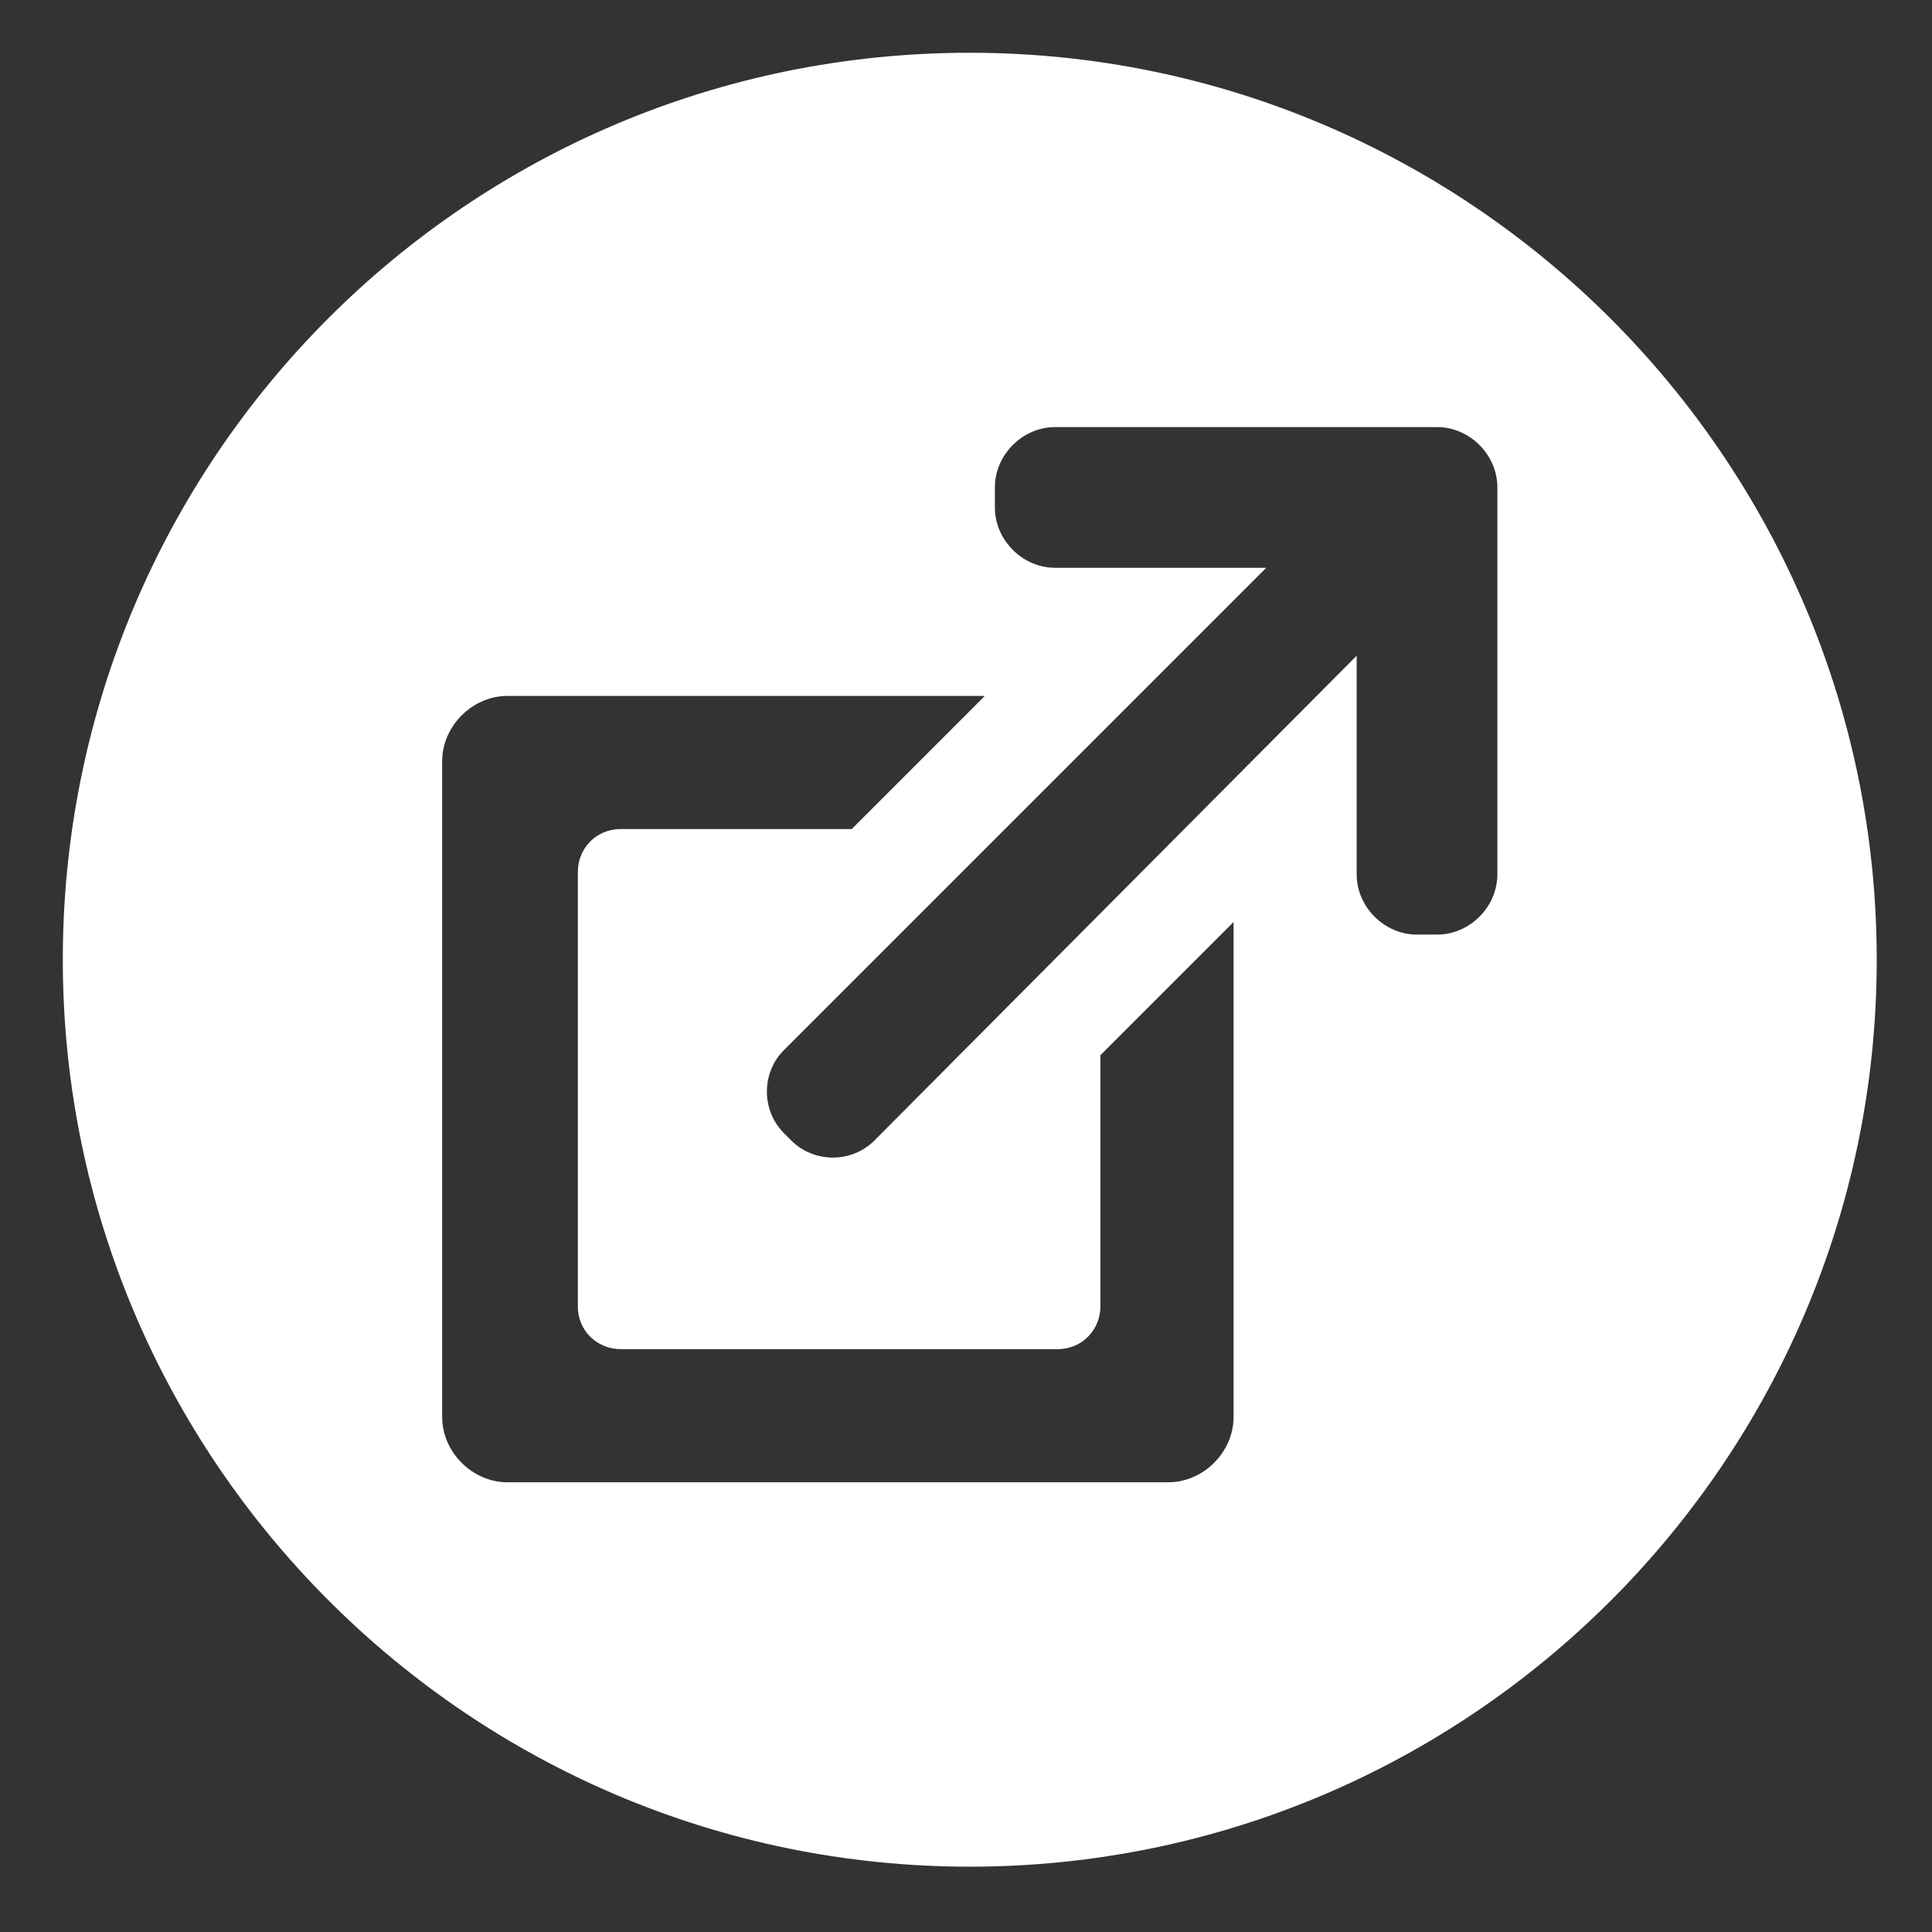 <?xml version="1.0" encoding="utf-8"?>
<!-- Generator: Adobe Illustrator 24.0.1, SVG Export Plug-In . SVG Version: 6.00 Build 0)  -->
<svg version="1.1" id="Capa_1" xmlns="http://www.w3.org/2000/svg" xmlns:xlink="http://www.w3.org/1999/xlink" x="0px" y="0px"
	 viewBox="0 0 76.9 76.9" style="enable-background:new 0 0 76.9 76.9;" xml:space="preserve">
<rect x="0" y="0" width="76.9" height="76.9" fill="#333333" stroke="none"/>
<style type="text/css">
	.st0{fill-rule:evenodd;clip-rule:evenodd;fill:#ffffff;}
</style>
<path class="st0" d="M38.6,2.1c-20,0-36.1,16.2-36.1,36.1s16.2,36.1,36.1,36.1s36.1-16.2,36.1-36.1S58.5,2.1,38.6,2.1z M49.1,56.4
	c0,1.4-1.2,2.6-2.6,2.6H20.2c-1.4,0-2.6-1.2-2.6-2.6V30.3c0-1.4,1.2-2.6,2.6-2.6h19L33.9,33h-9.2c-1,0-1.7,0.8-1.7,1.7V52
	c0,1,0.8,1.7,1.7,1.7h17.4c1,0,1.7-0.8,1.7-1.7V42l5.3-5.3V56.4z M59.6,34.8c0,1.3-1.1,2.4-2.4,2.4h-0.8c-1.3,0-2.4-1.1-2.4-2.4
	c0-2.4,0-6,0-8.7L34.8,45.4c-0.9,0.9-2.4,0.9-3.3,0l-0.3-0.3c-0.9-0.9-0.9-2.4,0-3.3l19.2-19.2H42c-1.3,0-2.4-1.1-2.4-2.4v-0.8
	c0-1.3,1.1-2.4,2.4-2.4h15.2c1.3,0,2.4,1.1,2.4,2.4C59.6,19.4,59.6,34.8,59.6,34.8z"/>
</svg>
